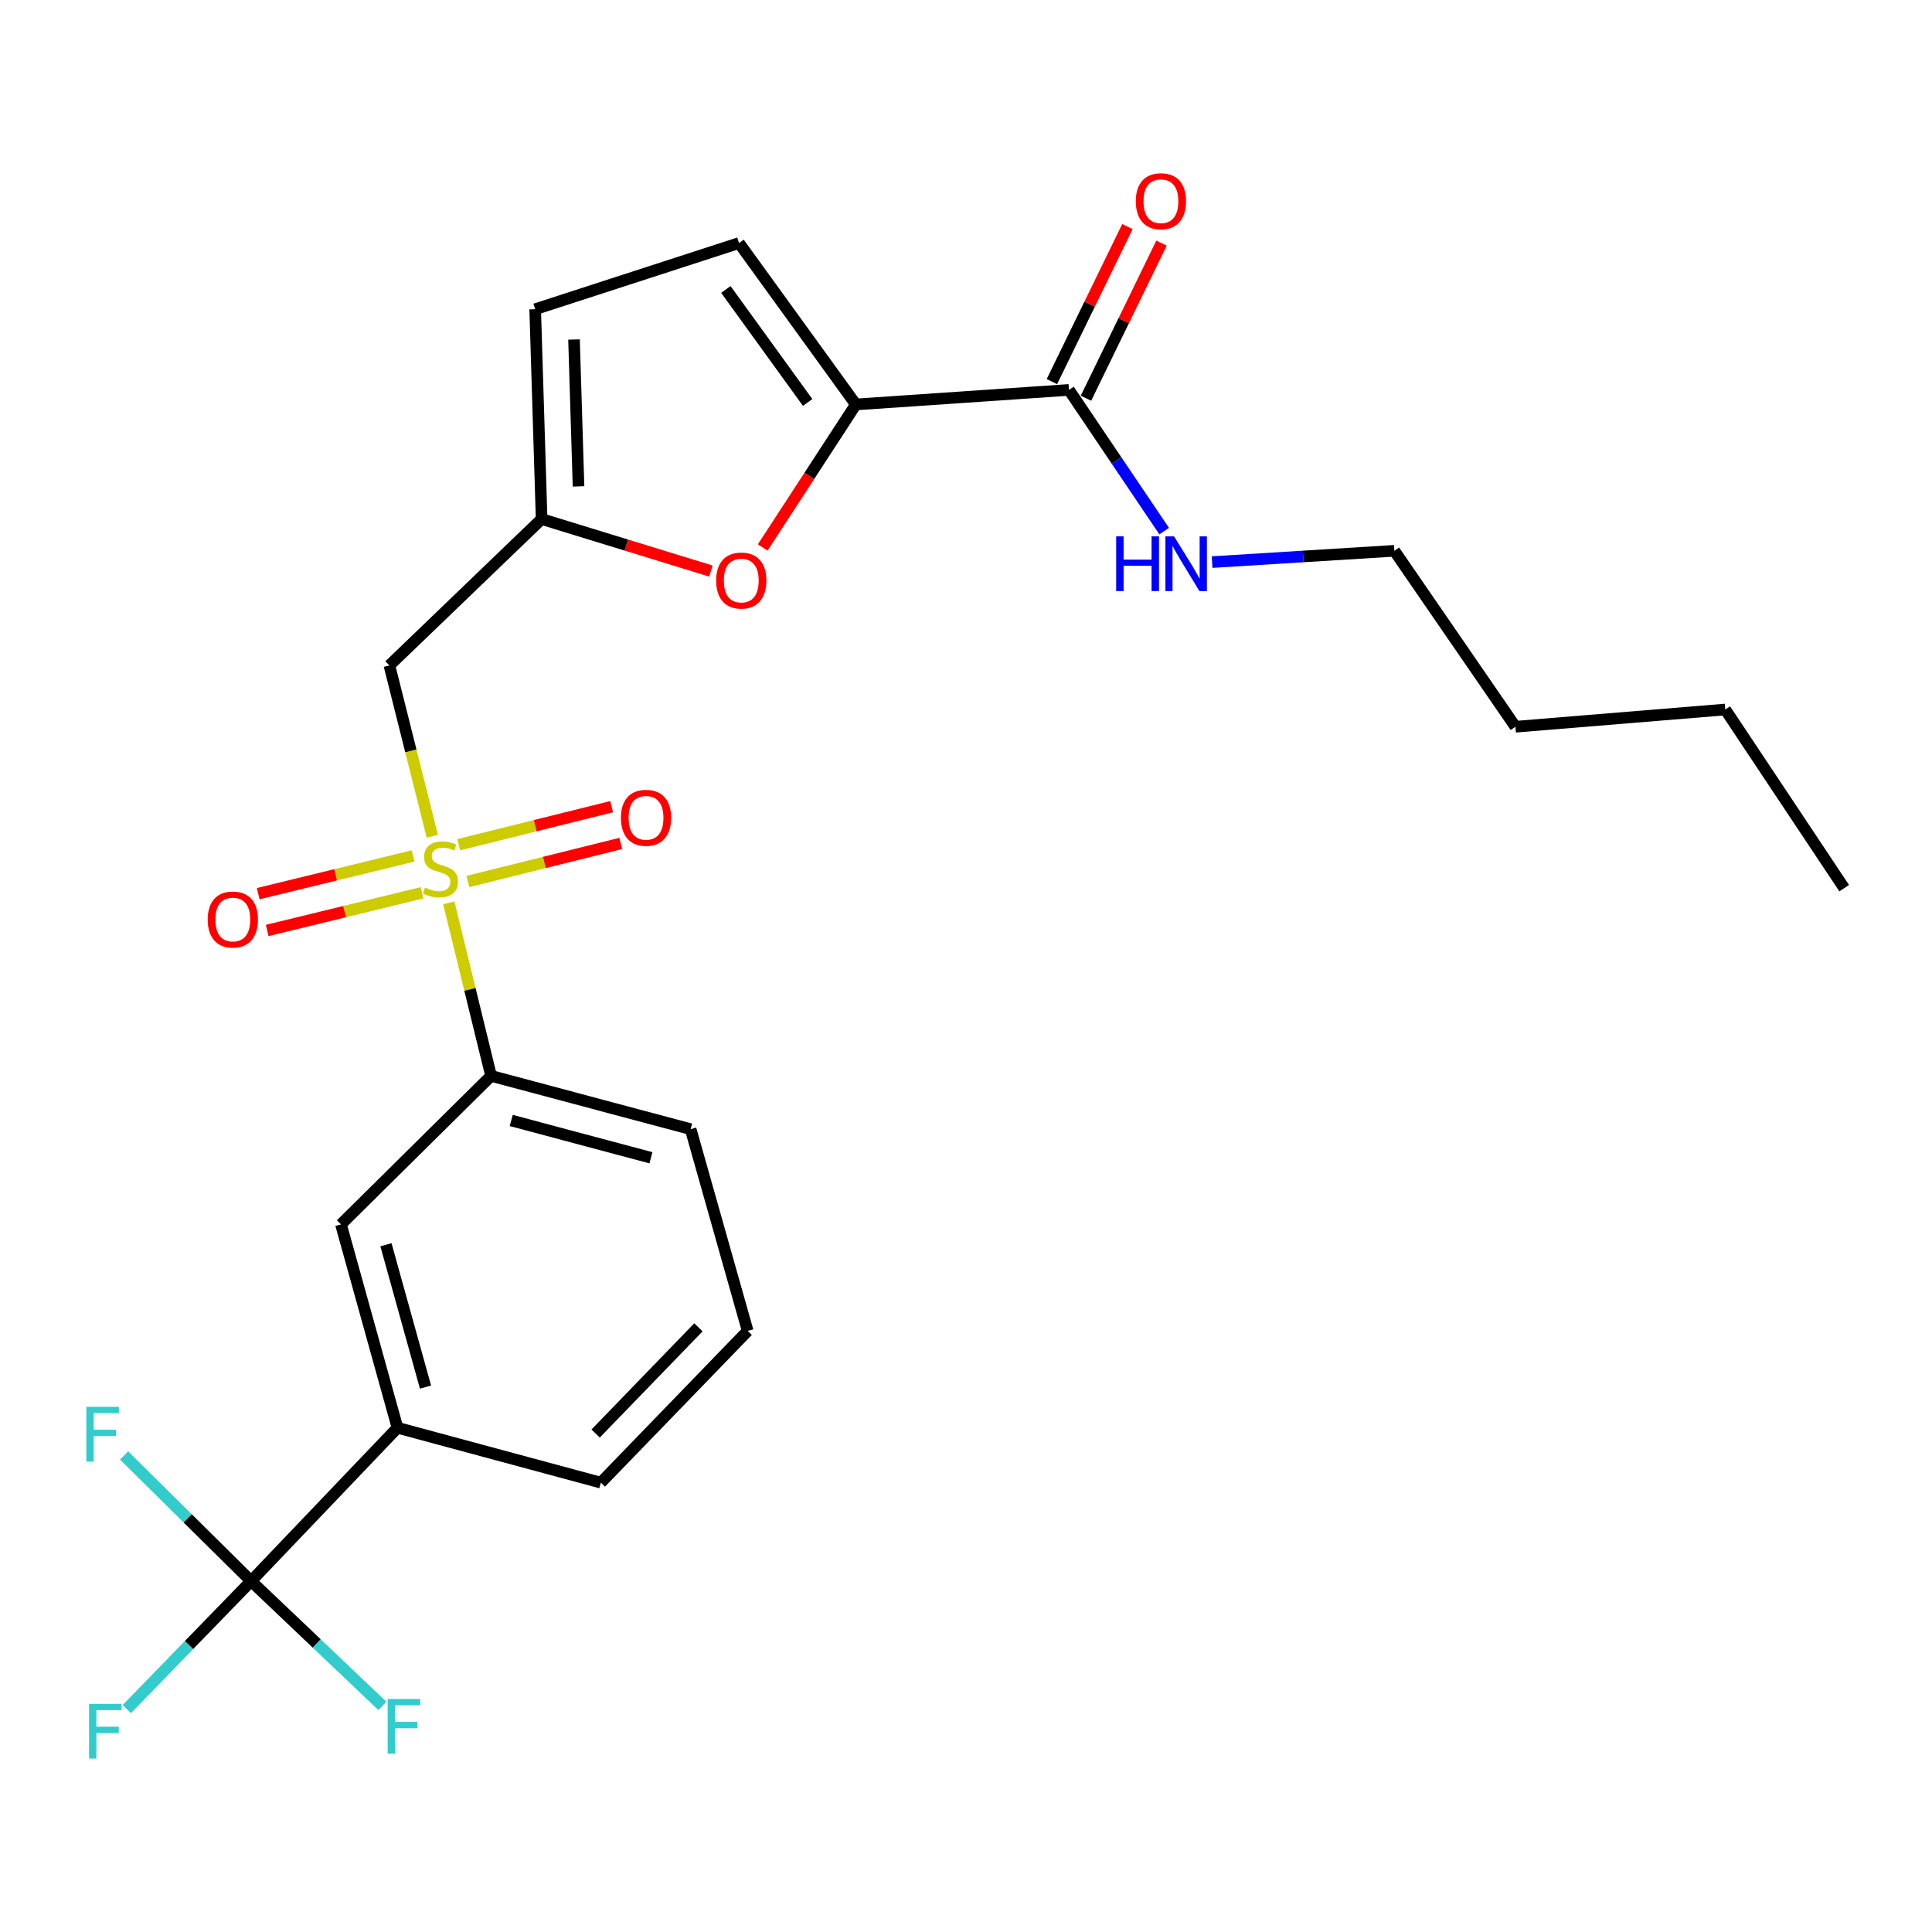 <?xml version='1.0' encoding='iso-8859-1'?>
<svg version='1.1' baseProfile='full'
              xmlns='http://www.w3.org/2000/svg'
                      xmlns:rdkit='http://www.rdkit.org/xml'
                      xmlns:xlink='http://www.w3.org/1999/xlink'
                  xml:space='preserve'
width='1000px' height='1000px' viewBox='0 0 1000 1000'>
<!-- END OF HEADER -->
<rect style='opacity:1.0;fill:#FFFFFF;stroke:none' width='1000' height='1000' x='0' y='0'> </rect>
<path class='bond-1' d='M 223.76,432.846 L 212.657,388.636' style='fill:none;fill-rule:evenodd;stroke:#CCCC00;stroke-width:6px;stroke-linecap:butt;stroke-linejoin:miter;stroke-opacity:1' />
<path class='bond-1' d='M 212.657,388.636 L 201.554,344.425' style='fill:none;fill-rule:evenodd;stroke:#000000;stroke-width:6px;stroke-linecap:butt;stroke-linejoin:miter;stroke-opacity:1' />
<path class='bond-6' d='M 232.297,467.318 L 243.239,512.095' style='fill:none;fill-rule:evenodd;stroke:#CCCC00;stroke-width:6px;stroke-linecap:butt;stroke-linejoin:miter;stroke-opacity:1' />
<path class='bond-6' d='M 243.239,512.095 L 254.181,556.873' style='fill:none;fill-rule:evenodd;stroke:#000000;stroke-width:6px;stroke-linecap:butt;stroke-linejoin:miter;stroke-opacity:1' />
<path class='bond-11' d='M 242.175,456.255 L 281.746,446.412' style='fill:none;fill-rule:evenodd;stroke:#CCCC00;stroke-width:6px;stroke-linecap:butt;stroke-linejoin:miter;stroke-opacity:1' />
<path class='bond-11' d='M 281.746,446.412 L 321.316,436.569' style='fill:none;fill-rule:evenodd;stroke:#FF0000;stroke-width:6px;stroke-linecap:butt;stroke-linejoin:miter;stroke-opacity:1' />
<path class='bond-11' d='M 237.441,437.223 L 277.011,427.38' style='fill:none;fill-rule:evenodd;stroke:#CCCC00;stroke-width:6px;stroke-linecap:butt;stroke-linejoin:miter;stroke-opacity:1' />
<path class='bond-11' d='M 277.011,427.38 L 316.582,417.537' style='fill:none;fill-rule:evenodd;stroke:#FF0000;stroke-width:6px;stroke-linecap:butt;stroke-linejoin:miter;stroke-opacity:1' />
<path class='bond-12' d='M 213.822,443.036 L 173.736,452.797' style='fill:none;fill-rule:evenodd;stroke:#CCCC00;stroke-width:6px;stroke-linecap:butt;stroke-linejoin:miter;stroke-opacity:1' />
<path class='bond-12' d='M 173.736,452.797 L 133.651,462.559' style='fill:none;fill-rule:evenodd;stroke:#FF0000;stroke-width:6px;stroke-linecap:butt;stroke-linejoin:miter;stroke-opacity:1' />
<path class='bond-12' d='M 218.462,462.092 L 178.377,471.853' style='fill:none;fill-rule:evenodd;stroke:#CCCC00;stroke-width:6px;stroke-linecap:butt;stroke-linejoin:miter;stroke-opacity:1' />
<path class='bond-12' d='M 178.377,471.853 L 138.291,481.614' style='fill:none;fill-rule:evenodd;stroke:#FF0000;stroke-width:6px;stroke-linecap:butt;stroke-linejoin:miter;stroke-opacity:1' />
<path class='bond-0' d='M 442.995,209.349 L 418.886,246.359' style='fill:none;fill-rule:evenodd;stroke:#000000;stroke-width:6px;stroke-linecap:butt;stroke-linejoin:miter;stroke-opacity:1' />
<path class='bond-0' d='M 418.886,246.359 L 394.777,283.369' style='fill:none;fill-rule:evenodd;stroke:#FF0000;stroke-width:6px;stroke-linecap:butt;stroke-linejoin:miter;stroke-opacity:1' />
<path class='bond-5' d='M 442.995,209.349 L 553.283,201.82' style='fill:none;fill-rule:evenodd;stroke:#000000;stroke-width:6px;stroke-linecap:butt;stroke-linejoin:miter;stroke-opacity:1' />
<path class='bond-26' d='M 442.995,209.349 L 382.523,125.8' style='fill:none;fill-rule:evenodd;stroke:#000000;stroke-width:6px;stroke-linecap:butt;stroke-linejoin:miter;stroke-opacity:1' />
<path class='bond-26' d='M 418.037,208.316 L 375.706,149.831' style='fill:none;fill-rule:evenodd;stroke:#000000;stroke-width:6px;stroke-linecap:butt;stroke-linejoin:miter;stroke-opacity:1' />
<path class='bond-4' d='M 201.554,344.425 L 280.342,268.655' style='fill:none;fill-rule:evenodd;stroke:#000000;stroke-width:6px;stroke-linecap:butt;stroke-linejoin:miter;stroke-opacity:1' />
<path class='bond-2' d='M 129.968,818.374 L 205.738,739.008' style='fill:none;fill-rule:evenodd;stroke:#000000;stroke-width:6px;stroke-linecap:butt;stroke-linejoin:miter;stroke-opacity:1' />
<path class='bond-14' d='M 129.968,818.374 L 97.1,785.859' style='fill:none;fill-rule:evenodd;stroke:#000000;stroke-width:6px;stroke-linecap:butt;stroke-linejoin:miter;stroke-opacity:1' />
<path class='bond-14' d='M 97.1,785.859 L 64.231,753.345' style='fill:none;fill-rule:evenodd;stroke:#33CCCC;stroke-width:6px;stroke-linecap:butt;stroke-linejoin:miter;stroke-opacity:1' />
<path class='bond-15' d='M 129.968,818.374 L 97.805,851.494' style='fill:none;fill-rule:evenodd;stroke:#000000;stroke-width:6px;stroke-linecap:butt;stroke-linejoin:miter;stroke-opacity:1' />
<path class='bond-15' d='M 97.805,851.494 L 65.642,884.613' style='fill:none;fill-rule:evenodd;stroke:#33CCCC;stroke-width:6px;stroke-linecap:butt;stroke-linejoin:miter;stroke-opacity:1' />
<path class='bond-16' d='M 129.968,818.374 L 163.946,850.671' style='fill:none;fill-rule:evenodd;stroke:#000000;stroke-width:6px;stroke-linecap:butt;stroke-linejoin:miter;stroke-opacity:1' />
<path class='bond-16' d='M 163.946,850.671 L 197.924,882.969' style='fill:none;fill-rule:evenodd;stroke:#33CCCC;stroke-width:6px;stroke-linecap:butt;stroke-linejoin:miter;stroke-opacity:1' />
<path class='bond-3' d='M 367.976,295.581 L 324.159,282.118' style='fill:none;fill-rule:evenodd;stroke:#FF0000;stroke-width:6px;stroke-linecap:butt;stroke-linejoin:miter;stroke-opacity:1' />
<path class='bond-3' d='M 324.159,282.118 L 280.342,268.655' style='fill:none;fill-rule:evenodd;stroke:#000000;stroke-width:6px;stroke-linecap:butt;stroke-linejoin:miter;stroke-opacity:1' />
<path class='bond-9' d='M 280.342,268.655 L 277.008,160.045' style='fill:none;fill-rule:evenodd;stroke:#000000;stroke-width:6px;stroke-linecap:butt;stroke-linejoin:miter;stroke-opacity:1' />
<path class='bond-9' d='M 299.445,251.762 L 297.111,175.735' style='fill:none;fill-rule:evenodd;stroke:#000000;stroke-width:6px;stroke-linecap:butt;stroke-linejoin:miter;stroke-opacity:1' />
<path class='bond-13' d='M 562.1,206.114 L 581.646,165.979' style='fill:none;fill-rule:evenodd;stroke:#000000;stroke-width:6px;stroke-linecap:butt;stroke-linejoin:miter;stroke-opacity:1' />
<path class='bond-13' d='M 581.646,165.979 L 601.192,125.845' style='fill:none;fill-rule:evenodd;stroke:#FF0000;stroke-width:6px;stroke-linecap:butt;stroke-linejoin:miter;stroke-opacity:1' />
<path class='bond-13' d='M 544.467,197.526 L 564.013,157.392' style='fill:none;fill-rule:evenodd;stroke:#000000;stroke-width:6px;stroke-linecap:butt;stroke-linejoin:miter;stroke-opacity:1' />
<path class='bond-13' d='M 564.013,157.392 L 583.559,117.258' style='fill:none;fill-rule:evenodd;stroke:#FF0000;stroke-width:6px;stroke-linecap:butt;stroke-linejoin:miter;stroke-opacity:1' />
<path class='bond-17' d='M 553.283,201.82 L 577.928,238.362' style='fill:none;fill-rule:evenodd;stroke:#000000;stroke-width:6px;stroke-linecap:butt;stroke-linejoin:miter;stroke-opacity:1' />
<path class='bond-17' d='M 577.928,238.362 L 602.572,274.904' style='fill:none;fill-rule:evenodd;stroke:#0000FF;stroke-width:6px;stroke-linecap:butt;stroke-linejoin:miter;stroke-opacity:1' />
<path class='bond-10' d='M 254.181,556.873 L 176.482,633.743' style='fill:none;fill-rule:evenodd;stroke:#000000;stroke-width:6px;stroke-linecap:butt;stroke-linejoin:miter;stroke-opacity:1' />
<path class='bond-18' d='M 254.181,556.873 L 357.474,584.45' style='fill:none;fill-rule:evenodd;stroke:#000000;stroke-width:6px;stroke-linecap:butt;stroke-linejoin:miter;stroke-opacity:1' />
<path class='bond-18' d='M 264.616,579.958 L 336.921,599.263' style='fill:none;fill-rule:evenodd;stroke:#000000;stroke-width:6px;stroke-linecap:butt;stroke-linejoin:miter;stroke-opacity:1' />
<path class='bond-7' d='M 382.523,125.8 L 277.008,160.045' style='fill:none;fill-rule:evenodd;stroke:#000000;stroke-width:6px;stroke-linecap:butt;stroke-linejoin:miter;stroke-opacity:1' />
<path class='bond-8' d='M 205.738,739.008 L 176.482,633.743' style='fill:none;fill-rule:evenodd;stroke:#000000;stroke-width:6px;stroke-linecap:butt;stroke-linejoin:miter;stroke-opacity:1' />
<path class='bond-8' d='M 220.246,717.967 L 199.767,644.281' style='fill:none;fill-rule:evenodd;stroke:#000000;stroke-width:6px;stroke-linecap:butt;stroke-linejoin:miter;stroke-opacity:1' />
<path class='bond-25' d='M 205.738,739.008 L 310.992,767.414' style='fill:none;fill-rule:evenodd;stroke:#000000;stroke-width:6px;stroke-linecap:butt;stroke-linejoin:miter;stroke-opacity:1' />
<path class='bond-21' d='M 627.391,290.944 L 674.557,288.02' style='fill:none;fill-rule:evenodd;stroke:#0000FF;stroke-width:6px;stroke-linecap:butt;stroke-linejoin:miter;stroke-opacity:1' />
<path class='bond-21' d='M 674.557,288.02 L 721.723,285.097' style='fill:none;fill-rule:evenodd;stroke:#000000;stroke-width:6px;stroke-linecap:butt;stroke-linejoin:miter;stroke-opacity:1' />
<path class='bond-20' d='M 357.474,584.45 L 387.002,688.876' style='fill:none;fill-rule:evenodd;stroke:#000000;stroke-width:6px;stroke-linecap:butt;stroke-linejoin:miter;stroke-opacity:1' />
<path class='bond-19' d='M 310.992,767.414 L 387.002,688.876' style='fill:none;fill-rule:evenodd;stroke:#000000;stroke-width:6px;stroke-linecap:butt;stroke-linejoin:miter;stroke-opacity:1' />
<path class='bond-19' d='M 308.3,741.994 L 361.507,687.017' style='fill:none;fill-rule:evenodd;stroke:#000000;stroke-width:6px;stroke-linecap:butt;stroke-linejoin:miter;stroke-opacity:1' />
<path class='bond-22' d='M 721.723,285.097 L 784.385,376.165' style='fill:none;fill-rule:evenodd;stroke:#000000;stroke-width:6px;stroke-linecap:butt;stroke-linejoin:miter;stroke-opacity:1' />
<path class='bond-23' d='M 784.385,376.165 L 892.995,367.241' style='fill:none;fill-rule:evenodd;stroke:#000000;stroke-width:6px;stroke-linecap:butt;stroke-linejoin:miter;stroke-opacity:1' />
<path class='bond-24' d='M 892.995,367.241 L 954.545,459.704' style='fill:none;fill-rule:evenodd;stroke:#000000;stroke-width:6px;stroke-linecap:butt;stroke-linejoin:miter;stroke-opacity:1' />
<path  class='atom-0' d='M 219.987 459.399
Q 220.307 459.519, 221.627 460.079
Q 222.947 460.639, 224.387 460.999
Q 225.867 461.319, 227.307 461.319
Q 229.987 461.319, 231.547 460.039
Q 233.107 458.719, 233.107 456.439
Q 233.107 454.879, 232.307 453.919
Q 231.547 452.959, 230.347 452.439
Q 229.147 451.919, 227.147 451.319
Q 224.627 450.559, 223.107 449.839
Q 221.627 449.119, 220.547 447.599
Q 219.507 446.079, 219.507 443.519
Q 219.507 439.959, 221.907 437.759
Q 224.347 435.559, 229.147 435.559
Q 232.427 435.559, 236.147 437.119
L 235.227 440.199
Q 231.827 438.799, 229.267 438.799
Q 226.507 438.799, 224.987 439.959
Q 223.467 441.079, 223.507 443.039
Q 223.507 444.559, 224.267 445.479
Q 225.067 446.399, 226.187 446.919
Q 227.347 447.439, 229.267 448.039
Q 231.827 448.839, 233.347 449.639
Q 234.867 450.439, 235.947 452.079
Q 237.067 453.679, 237.067 456.439
Q 237.067 460.359, 234.427 462.479
Q 231.827 464.559, 227.467 464.559
Q 224.947 464.559, 223.027 463.999
Q 221.147 463.479, 218.907 462.559
L 219.987 459.399
' fill='#CCCC00'/>
<path  class='atom-4' d='M 370.678 300.486
Q 370.678 293.686, 374.038 289.886
Q 377.398 286.086, 383.678 286.086
Q 389.958 286.086, 393.318 289.886
Q 396.678 293.686, 396.678 300.486
Q 396.678 307.366, 393.278 311.286
Q 389.878 315.166, 383.678 315.166
Q 377.438 315.166, 374.038 311.286
Q 370.678 307.406, 370.678 300.486
M 383.678 311.966
Q 387.998 311.966, 390.318 309.086
Q 392.678 306.166, 392.678 300.486
Q 392.678 294.926, 390.318 292.126
Q 387.998 289.286, 383.678 289.286
Q 379.358 289.286, 376.998 292.086
Q 374.678 294.886, 374.678 300.486
Q 374.678 306.206, 376.998 309.086
Q 379.358 311.966, 383.678 311.966
' fill='#FF0000'/>
<path  class='atom-12' d='M 321.385 423.293
Q 321.385 416.493, 324.745 412.693
Q 328.105 408.893, 334.385 408.893
Q 340.665 408.893, 344.025 412.693
Q 347.385 416.493, 347.385 423.293
Q 347.385 430.173, 343.985 434.093
Q 340.585 437.973, 334.385 437.973
Q 328.145 437.973, 324.745 434.093
Q 321.385 430.213, 321.385 423.293
M 334.385 434.773
Q 338.705 434.773, 341.025 431.893
Q 343.385 428.973, 343.385 423.293
Q 343.385 417.733, 341.025 414.933
Q 338.705 412.093, 334.385 412.093
Q 330.065 412.093, 327.705 414.893
Q 325.385 417.693, 325.385 423.293
Q 325.385 429.013, 327.705 431.893
Q 330.065 434.773, 334.385 434.773
' fill='#FF0000'/>
<path  class='atom-13' d='M 107.51 475.931
Q 107.51 469.131, 110.87 465.331
Q 114.23 461.531, 120.51 461.531
Q 126.79 461.531, 130.15 465.331
Q 133.51 469.131, 133.51 475.931
Q 133.51 482.811, 130.11 486.731
Q 126.71 490.611, 120.51 490.611
Q 114.27 490.611, 110.87 486.731
Q 107.51 482.851, 107.51 475.931
M 120.51 487.411
Q 124.83 487.411, 127.15 484.531
Q 129.51 481.611, 129.51 475.931
Q 129.51 470.371, 127.15 467.571
Q 124.83 464.731, 120.51 464.731
Q 116.19 464.731, 113.83 467.531
Q 111.51 470.331, 111.51 475.931
Q 111.51 481.651, 113.83 484.531
Q 116.19 487.411, 120.51 487.411
' fill='#FF0000'/>
<path  class='atom-14' d='M 587.887 104.153
Q 587.887 97.353, 591.247 93.553
Q 594.607 89.753, 600.887 89.753
Q 607.167 89.753, 610.527 93.553
Q 613.887 97.353, 613.887 104.153
Q 613.887 111.033, 610.487 114.953
Q 607.087 118.833, 600.887 118.833
Q 594.647 118.833, 591.247 114.953
Q 587.887 111.073, 587.887 104.153
M 600.887 115.633
Q 605.207 115.633, 607.527 112.753
Q 609.887 109.833, 609.887 104.153
Q 609.887 98.593, 607.527 95.793
Q 605.207 92.953, 600.887 92.953
Q 596.567 92.953, 594.207 95.753
Q 591.887 98.553, 591.887 104.153
Q 591.887 109.873, 594.207 112.753
Q 596.567 115.633, 600.887 115.633
' fill='#FF0000'/>
<path  class='atom-15' d='M 44.689 728.182
L 61.529 728.182
L 61.529 731.422
L 48.489 731.422
L 48.489 740.022
L 60.089 740.022
L 60.089 743.302
L 48.489 743.302
L 48.489 756.502
L 44.689 756.502
L 44.689 728.182
' fill='#33CCCC'/>
<path  class='atom-16' d='M 46.094 881.912
L 62.934 881.912
L 62.934 885.152
L 49.894 885.152
L 49.894 893.752
L 61.494 893.752
L 61.494 897.032
L 49.894 897.032
L 49.894 910.232
L 46.094 910.232
L 46.094 881.912
' fill='#33CCCC'/>
<path  class='atom-17' d='M 200.652 879.406
L 217.492 879.406
L 217.492 882.646
L 204.452 882.646
L 204.452 891.246
L 216.052 891.246
L 216.052 894.526
L 204.452 894.526
L 204.452 907.726
L 200.652 907.726
L 200.652 879.406
' fill='#33CCCC'/>
<path  class='atom-18' d='M 577.732 277.616
L 581.572 277.616
L 581.572 289.656
L 596.052 289.656
L 596.052 277.616
L 599.892 277.616
L 599.892 305.936
L 596.052 305.936
L 596.052 292.856
L 581.572 292.856
L 581.572 305.936
L 577.732 305.936
L 577.732 277.616
' fill='#0000FF'/>
<path  class='atom-18' d='M 607.692 277.616
L 616.972 292.616
Q 617.892 294.096, 619.372 296.776
Q 620.852 299.456, 620.932 299.616
L 620.932 277.616
L 624.692 277.616
L 624.692 305.936
L 620.812 305.936
L 610.852 289.536
Q 609.692 287.616, 608.452 285.416
Q 607.252 283.216, 606.892 282.536
L 606.892 305.936
L 603.212 305.936
L 603.212 277.616
L 607.692 277.616
' fill='#0000FF'/>
</svg>
